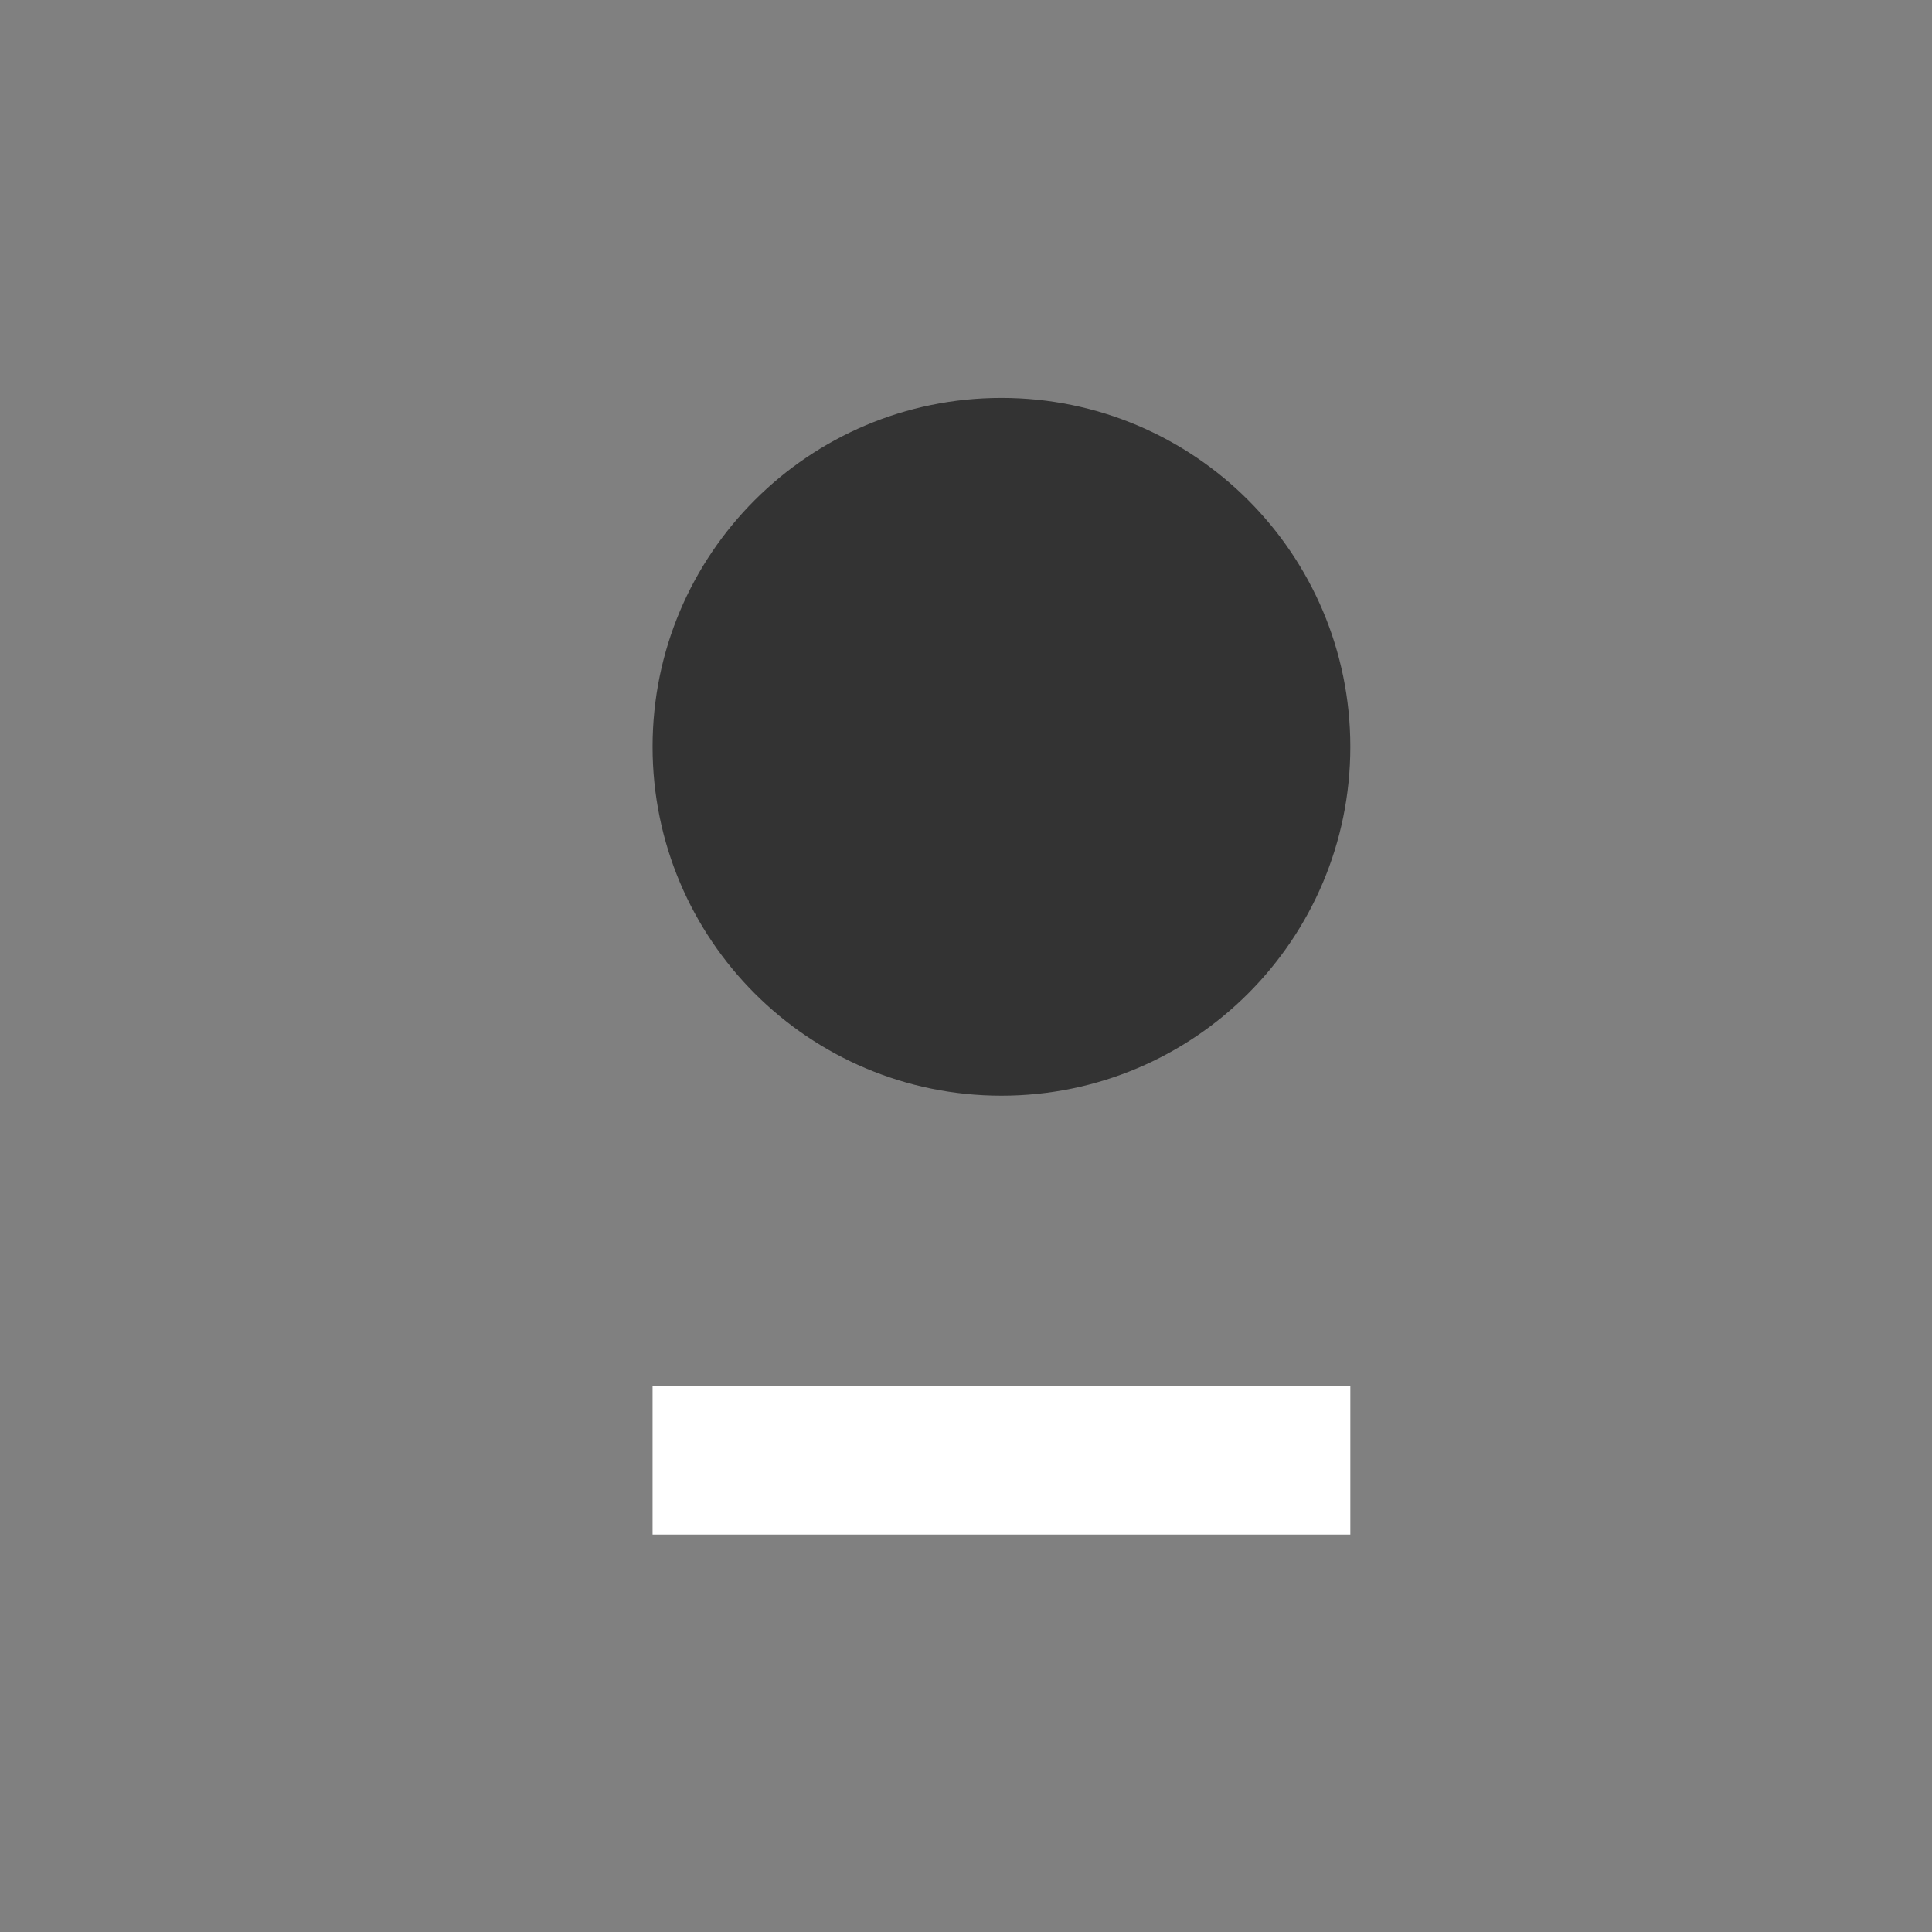 <?xml version="1.0" encoding="UTF-8" standalone="no"?>
<svg
   xmlns:dc="http://purl.org/dc/elements/1.1/"
   xmlns:cc="http://creativecommons.org/ns#"
   xmlns:rdf="http://www.w3.org/1999/02/22-rdf-syntax-ns#"
   xmlns:svg="http://www.w3.org/2000/svg"
   xmlns="http://www.w3.org/2000/svg"
   xmlns:sodipodi="http://sodipodi.sourceforge.net/DTD/sodipodi-0.dtd"
   xmlns:inkscape="http://www.inkscape.org/namespaces/inkscape"
   version="1.1"
   id="svg2"
   xml:space="preserve"
   width="157.08"
   height="157.08"
   viewBox="0 0 157.08 157.08"
   sodipodi:docname="ICONE-02.eps"><rect x="0" y="0" width="157.08" height="157.08" fill="#808080" stroke="none"/><defs
     id="defs6" /><sodipodi:namedview
     pagecolor="#ffffff"
     bordercolor="#666666"
     borderopacity="1"
     objecttolerance="10"
     gridtolerance="10"
     guidetolerance="10"
     inkscape:pageopacity="0"
     inkscape:pageshadow="2"
     inkscape:window-width="640"
     inkscape:window-height="480"
     id="namedview4" /><g
     id="g10"
     inkscape:groupmode="layer"
     inkscape:label="ink_ext_XXXXXX"
     transform="matrix(1.333,0,0,-1.333,0,157.08)"><g
       id="g12"
       transform="scale(0.1)"><path
         d="M 398.027,333.023 H 823.613 V 242.391 H 398.027 v 90.632"
         style="fill:#fff;fill-opacity:1;fill-rule:nonzero;stroke:none"
         id="path14" /><path
         d="m 398.027,722.898 c 0,117.524 95.274,212.793 212.793,212.793 117.532,0 212.793,-95.269 212.793,-212.793 0,-117.523 -95.261,-212.796 -212.793,-212.796 -117.519,0 -212.793,95.273 -212.793,212.796"
         style="fill:#000;fill-opacity:0.6;fill-rule:nonzero;stroke:none"
         id="path16" /></g></g></svg>
